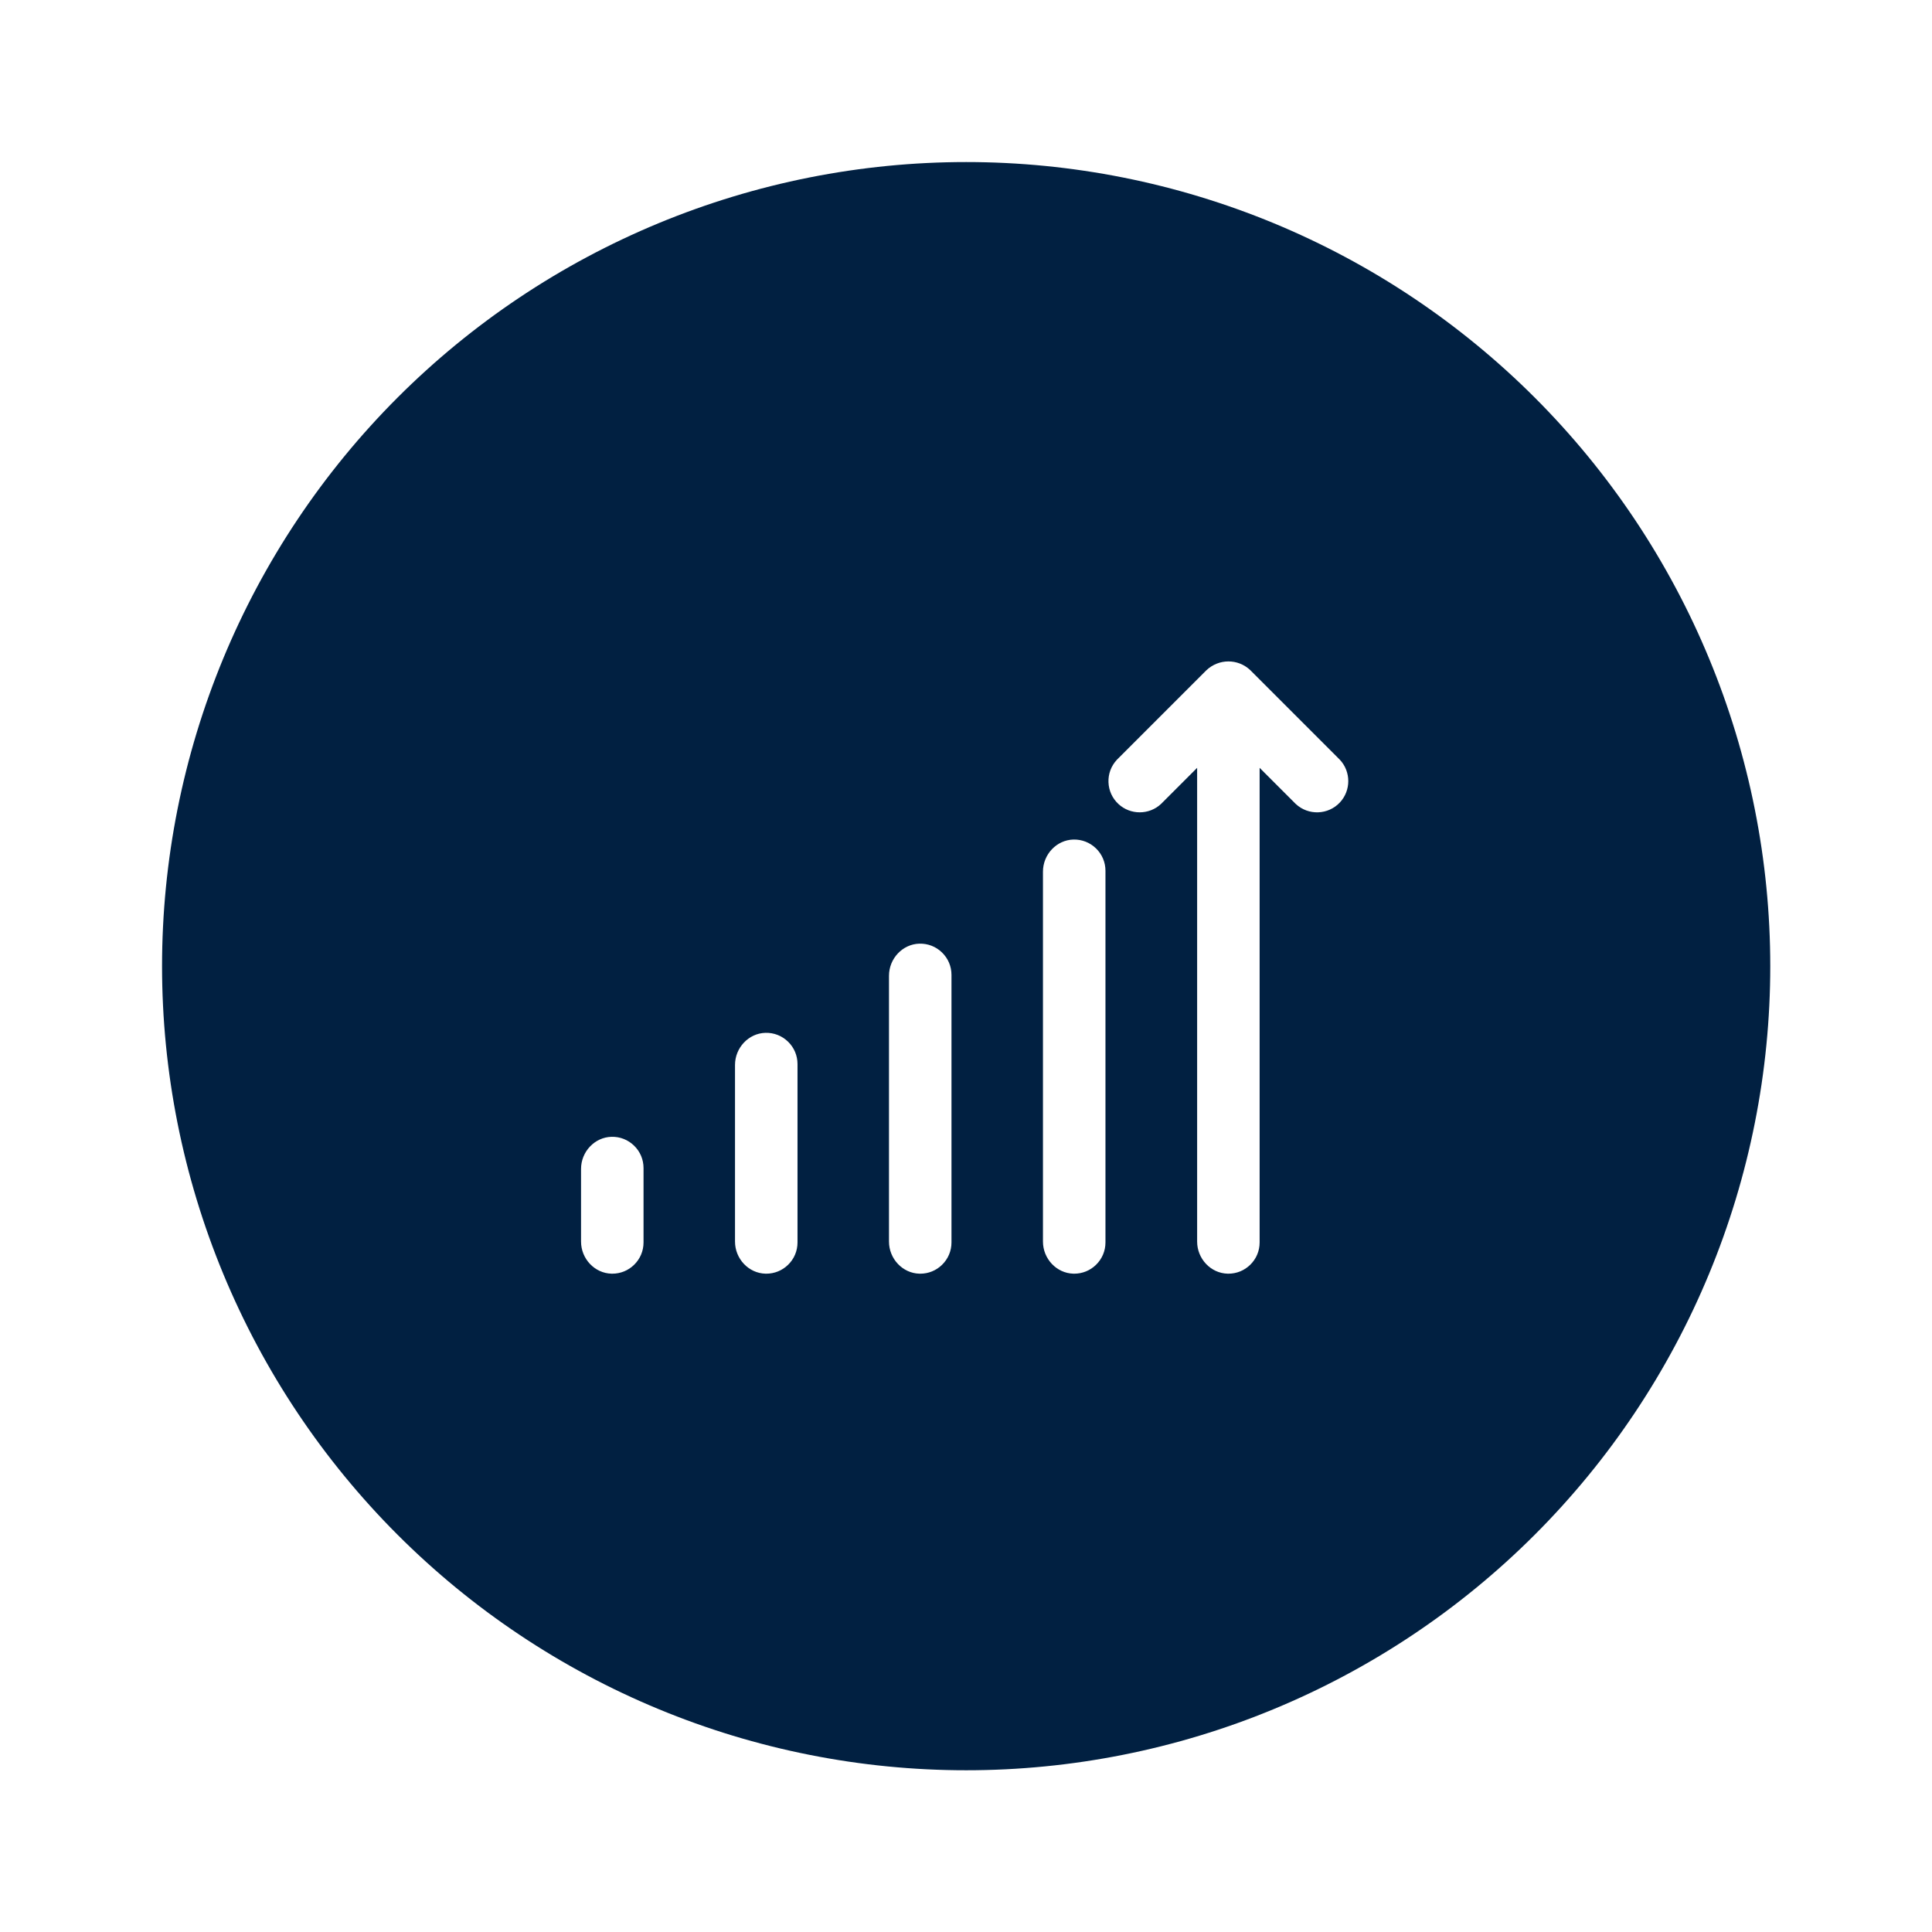 <svg xmlns="http://www.w3.org/2000/svg" xmlns:xlink="http://www.w3.org/1999/xlink" width="1080" zoomAndPan="magnify" viewBox="0 0 810 810" height="1080" preserveAspectRatio="xMidYMid meet" version="1.0"><defs><clipPath id="19657c0c4a"><path d="M 67.941 67.941 L 742.191 67.941 L 742.191 742.191 L 67.941 742.191 Z M 67.941 67.941 " clip-rule="nonzero"/></clipPath></defs><rect x="-81" width="972" fill="#ffffff" y="-81" height="972" fill-opacity="1"/><rect x="-81" width="972" fill="#ffffff" y="-81" height="972" fill-opacity="1"/><g clip-path="url(#19657c0c4a)"><path fill="#012041" d="M 742.191 405.066 C 742.191 410.582 742.055 416.098 741.785 421.609 C 741.512 427.117 741.109 432.617 740.566 438.109 C 740.027 443.602 739.352 449.074 738.543 454.531 C 737.73 459.988 736.789 465.426 735.711 470.836 C 734.637 476.246 733.426 481.629 732.086 486.98 C 730.746 492.332 729.273 497.648 727.676 502.93 C 726.07 508.207 724.344 513.445 722.484 518.641 C 720.625 523.836 718.641 528.98 716.527 534.078 C 714.418 539.176 712.18 544.219 709.824 549.207 C 707.465 554.191 704.984 559.121 702.383 563.984 C 699.781 568.852 697.062 573.648 694.227 578.383 C 691.391 583.113 688.441 587.773 685.375 592.363 C 682.309 596.949 679.133 601.461 675.848 605.891 C 672.559 610.32 669.168 614.672 665.668 618.934 C 662.168 623.199 658.562 627.375 654.859 631.465 C 651.152 635.555 647.352 639.547 643.449 643.449 C 639.547 647.352 635.555 651.152 631.465 654.859 C 627.375 658.562 623.199 662.168 618.934 665.668 C 614.672 669.168 610.32 672.559 605.891 675.848 C 601.457 679.133 596.949 682.309 592.363 685.375 C 587.773 688.441 583.113 691.391 578.383 694.227 C 573.648 697.062 568.852 699.781 563.984 702.383 C 559.121 704.984 554.191 707.465 549.203 709.824 C 544.219 712.184 539.176 714.418 534.078 716.527 C 528.98 718.641 523.836 720.625 518.641 722.484 C 513.445 724.344 508.207 726.074 502.926 727.676 C 497.648 729.277 492.332 730.746 486.98 732.086 C 481.629 733.43 476.246 734.637 470.836 735.711 C 465.426 736.789 459.988 737.73 454.531 738.543 C 449.074 739.352 443.602 740.027 438.109 740.566 C 432.617 741.109 427.117 741.516 421.605 741.785 C 416.098 742.055 410.582 742.191 405.066 742.191 C 399.547 742.191 394.035 742.055 388.523 741.785 C 383.012 741.516 377.512 741.109 372.02 740.566 C 366.531 740.027 361.055 739.352 355.598 738.543 C 350.141 737.73 344.707 736.789 339.297 735.711 C 333.883 734.637 328.504 733.43 323.152 732.086 C 317.797 730.746 312.484 729.277 307.203 727.676 C 301.922 726.074 296.688 724.344 291.492 722.484 C 286.297 720.625 281.152 718.641 276.055 716.527 C 270.957 714.418 265.914 712.184 260.926 709.824 C 255.938 707.465 251.012 704.984 246.145 702.383 C 241.281 699.781 236.48 697.062 231.75 694.227 C 227.016 691.391 222.355 688.441 217.77 685.375 C 213.18 682.309 208.672 679.133 204.242 675.848 C 199.809 672.559 195.461 669.168 191.195 665.668 C 186.93 662.168 182.754 658.562 178.668 654.859 C 174.578 651.152 170.582 647.352 166.684 643.449 C 162.781 639.547 158.977 635.555 155.273 631.465 C 151.566 627.375 147.965 623.199 144.465 618.934 C 140.965 614.672 137.57 610.32 134.285 605.891 C 130.996 601.461 127.82 596.949 124.758 592.363 C 121.691 587.773 118.738 583.113 115.902 578.383 C 113.066 573.648 110.348 568.852 107.746 563.984 C 105.148 559.121 102.668 554.191 100.309 549.203 C 97.949 544.219 95.715 539.176 93.602 534.078 C 91.492 528.98 89.508 523.836 87.648 518.641 C 85.789 513.445 84.059 508.207 82.457 502.93 C 80.855 497.648 79.383 492.332 78.043 486.98 C 76.703 481.629 75.496 476.246 74.418 470.836 C 73.344 465.426 72.398 459.988 71.59 454.531 C 70.781 449.074 70.105 443.602 69.562 438.109 C 69.023 432.617 68.617 427.117 68.348 421.609 C 68.074 416.098 67.941 410.582 67.941 405.066 C 67.941 399.547 68.074 394.035 68.348 388.523 C 68.617 383.012 69.023 377.512 69.562 372.023 C 70.105 366.531 70.781 361.059 71.59 355.598 C 72.398 350.141 73.344 344.707 74.418 339.297 C 75.496 333.883 76.703 328.504 78.043 323.152 C 79.383 317.801 80.855 312.484 82.457 307.203 C 84.059 301.922 85.789 296.688 87.648 291.492 C 89.508 286.297 91.492 281.152 93.602 276.055 C 95.715 270.957 97.949 265.914 100.309 260.926 C 102.668 255.938 105.148 251.012 107.746 246.145 C 110.348 241.281 113.066 236.48 115.902 231.75 C 118.738 227.016 121.691 222.355 124.758 217.77 C 127.82 213.18 130.996 208.672 134.285 204.242 C 137.57 199.809 140.965 195.461 144.465 191.195 C 147.965 186.93 151.566 182.754 155.273 178.668 C 158.977 174.578 162.781 170.582 166.684 166.684 C 170.582 162.781 174.578 158.977 178.668 155.273 C 182.754 151.566 186.93 147.965 191.195 144.465 C 195.461 140.965 199.809 137.57 204.242 134.285 C 208.672 130.996 213.18 127.82 217.77 124.758 C 222.355 121.691 227.016 118.742 231.75 115.902 C 236.48 113.066 241.281 110.348 246.145 107.746 C 251.012 105.148 255.938 102.668 260.926 100.309 C 265.914 97.949 270.957 95.715 276.055 93.602 C 281.152 91.492 286.297 89.508 291.492 87.648 C 296.688 85.789 301.922 84.059 307.203 82.457 C 312.484 80.855 317.797 79.383 323.152 78.043 C 328.504 76.703 333.883 75.496 339.297 74.418 C 344.707 73.344 350.141 72.398 355.598 71.59 C 361.055 70.781 366.531 70.105 372.02 69.562 C 377.512 69.023 383.012 68.617 388.523 68.348 C 394.035 68.074 399.547 67.941 405.066 67.941 C 410.582 67.941 416.098 68.074 421.605 68.348 C 427.117 68.617 432.617 69.023 438.109 69.562 C 443.602 70.105 449.074 70.781 454.531 71.59 C 459.988 72.398 465.426 73.344 470.836 74.418 C 476.246 75.496 481.629 76.703 486.98 78.043 C 492.332 79.383 497.648 80.855 502.926 82.457 C 508.207 84.059 513.445 85.789 518.641 87.648 C 523.836 89.508 528.98 91.492 534.078 93.602 C 539.176 95.715 544.219 97.949 549.203 100.309 C 554.191 102.668 559.121 105.148 563.984 107.746 C 568.852 110.348 573.648 113.066 578.383 115.902 C 583.113 118.742 587.773 121.691 592.363 124.758 C 596.949 127.82 601.457 130.996 605.891 134.285 C 610.32 137.57 614.672 140.965 618.934 144.465 C 623.199 147.965 627.375 151.566 631.465 155.273 C 635.555 158.977 639.547 162.781 643.449 166.684 C 647.352 170.582 651.152 174.578 654.859 178.668 C 658.562 182.754 662.168 186.93 665.668 191.195 C 669.168 195.461 672.559 199.809 675.848 204.242 C 679.133 208.672 682.309 213.18 685.375 217.77 C 688.441 222.355 691.391 227.016 694.227 231.75 C 697.062 236.48 699.781 241.281 702.383 246.145 C 704.984 251.012 707.465 255.938 709.824 260.926 C 712.18 265.914 714.418 270.957 716.527 276.055 C 718.641 281.152 720.625 286.297 722.484 291.492 C 724.344 296.688 726.07 301.922 727.676 307.203 C 729.277 312.484 730.746 317.801 732.086 323.152 C 733.43 328.504 734.637 333.883 735.711 339.297 C 736.789 344.707 737.73 350.141 738.543 355.598 C 739.352 361.059 740.027 366.531 740.566 372.023 C 741.109 377.512 741.512 383.012 741.785 388.523 C 742.055 394.035 742.191 399.547 742.191 405.066 Z M 742.191 405.066 " fill-opacity="1" fill-rule="nonzero"/></g><path fill="#ffffff" d="M 450.023 351.984 C 442.988 352.164 437.266 358.207 437.266 365.453 L 437.266 520.523 C 437.266 527.77 442.988 533.812 450.023 533.992 C 450.141 533.996 450.254 533.996 450.371 533.996 C 453.809 533.996 457.043 532.684 459.508 530.277 C 462.062 527.789 463.469 524.457 463.469 520.895 L 463.469 365.078 C 463.469 361.516 462.062 358.184 459.508 355.695 C 456.953 353.211 453.57 351.902 450.023 351.984 Z M 450.023 351.984 " fill-opacity="1" fill-rule="nonzero"/><path fill="#ffffff" d="M 385.469 395.633 C 378.434 395.812 372.711 401.859 372.711 409.105 L 372.711 520.52 C 372.711 527.77 378.434 533.816 385.469 533.996 C 385.586 533.996 385.703 534 385.816 534 C 389.254 534 392.488 532.688 394.953 530.281 C 397.504 527.793 398.914 524.461 398.914 520.898 L 398.914 408.73 C 398.914 405.168 397.508 401.836 394.953 399.348 C 392.402 396.859 389.051 395.551 385.469 395.633 Z M 385.469 395.633 " fill-opacity="1" fill-rule="nonzero"/><path fill="#ffffff" d="M 320.918 433.02 C 313.883 433.203 308.156 439.246 308.156 446.496 L 308.156 520.52 C 308.156 527.77 313.879 533.812 320.918 533.992 C 321.031 533.996 321.148 533.996 321.266 533.996 C 324.699 533.996 327.934 532.684 330.402 530.277 C 332.953 527.793 334.359 524.457 334.359 520.898 L 334.359 446.117 C 334.359 442.555 332.953 439.223 330.402 436.734 C 327.848 434.25 324.48 432.926 320.918 433.02 Z M 320.918 433.02 " fill-opacity="1" fill-rule="nonzero"/><path fill="#ffffff" d="M 256.363 476.613 C 249.328 476.797 243.605 482.84 243.605 490.082 L 243.605 520.523 C 243.605 527.77 249.328 533.812 256.363 533.992 C 256.477 533.996 256.594 533.996 256.711 533.996 C 260.148 533.996 263.379 532.684 265.848 530.277 C 268.398 527.789 269.805 524.457 269.805 520.895 L 269.805 489.711 C 269.805 486.148 268.398 482.812 265.848 480.328 C 263.297 477.844 259.941 476.523 256.363 476.613 Z M 256.363 476.613 " fill-opacity="1" fill-rule="nonzero"/><path fill="#ffffff" d="M 561.77 318.555 L 524.176 280.953 C 519.031 276.074 510.98 276.074 505.746 281.039 L 468.359 318.43 L 468.242 318.555 C 465.855 321.117 464.609 324.453 464.734 327.949 C 464.855 331.445 466.336 334.684 468.895 337.07 C 473.902 341.738 481.746 341.738 486.758 337.07 L 501.902 321.922 L 501.902 520.516 C 501.902 527.766 507.625 533.809 514.664 533.992 C 514.781 533.996 514.895 533.996 515.012 533.996 C 518.445 533.996 521.68 532.684 524.148 530.277 C 526.699 527.793 528.105 524.457 528.105 520.898 L 528.105 321.922 L 543.133 336.949 L 543.258 337.066 C 548.543 341.992 556.848 341.699 561.77 336.414 C 566.438 331.406 566.438 323.562 561.77 318.555 Z M 561.77 318.555 " fill-opacity="1" fill-rule="nonzero"/></svg>